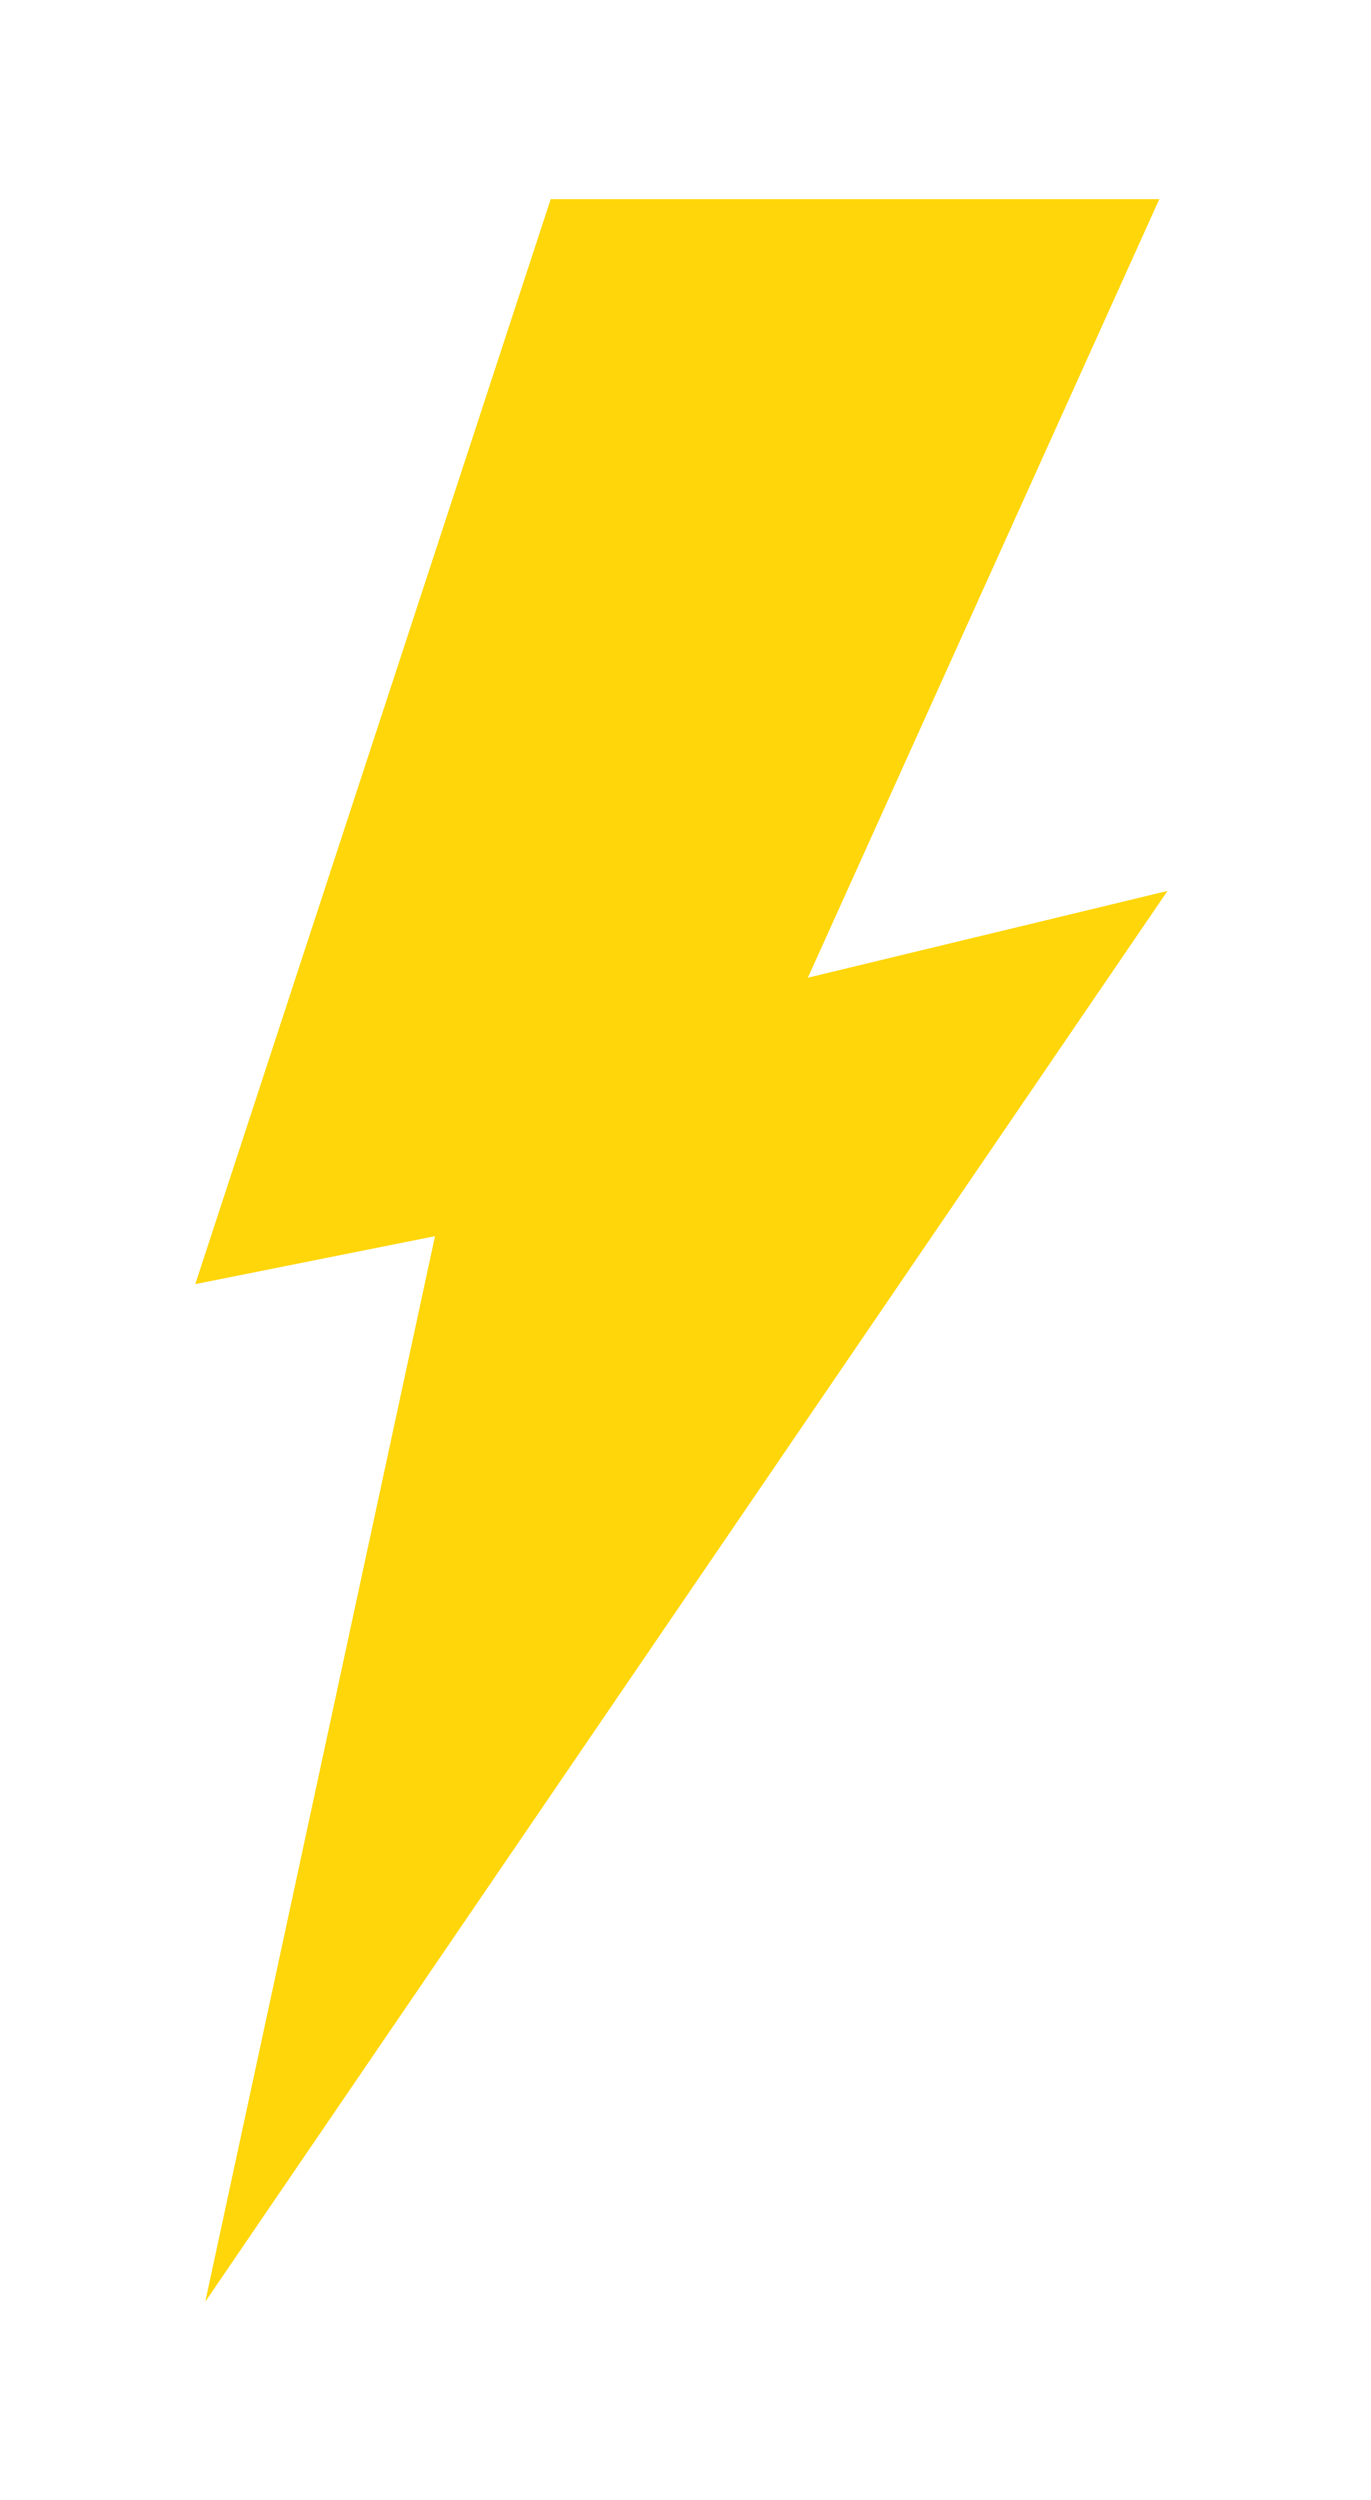 <?xml version="1.0" encoding="UTF-8"?> <svg xmlns="http://www.w3.org/2000/svg" xmlns:xlink="http://www.w3.org/1999/xlink" id="Layer_2" viewBox="0 0 107 195"><defs><style>.cls-1{fill:url(#linear-gradient);filter:url(#drop-shadow-1);stroke-width:0px;}</style><linearGradient id="linear-gradient" x1="8.24" y1="90.53" x2="84.12" y2="90.53" gradientUnits="userSpaceOnUse"><stop offset="0" stop-color="#ffd60a"></stop><stop offset="1" stop-color="#ffd60a"></stop></linearGradient><filter id="drop-shadow-1" filterUnits="userSpaceOnUse"><feOffset dx="7" dy="7"></feOffset><feGaussianBlur result="blur" stdDeviation="5"></feGaussianBlur><feFlood flood-color="#000" flood-opacity=".75"></feFlood><feComposite in2="blur" operator="in"></feComposite><feComposite in="SourceGraphic"></feComposite></filter></defs><g id="Layer_1-2"><polygon class="cls-1" points="84.12 62.49 56.05 69.26 83.48 8.53 35.98 8.53 8.24 93.16 26.95 89.42 9.02 172.53 84.12 62.49"></polygon></g></svg> 